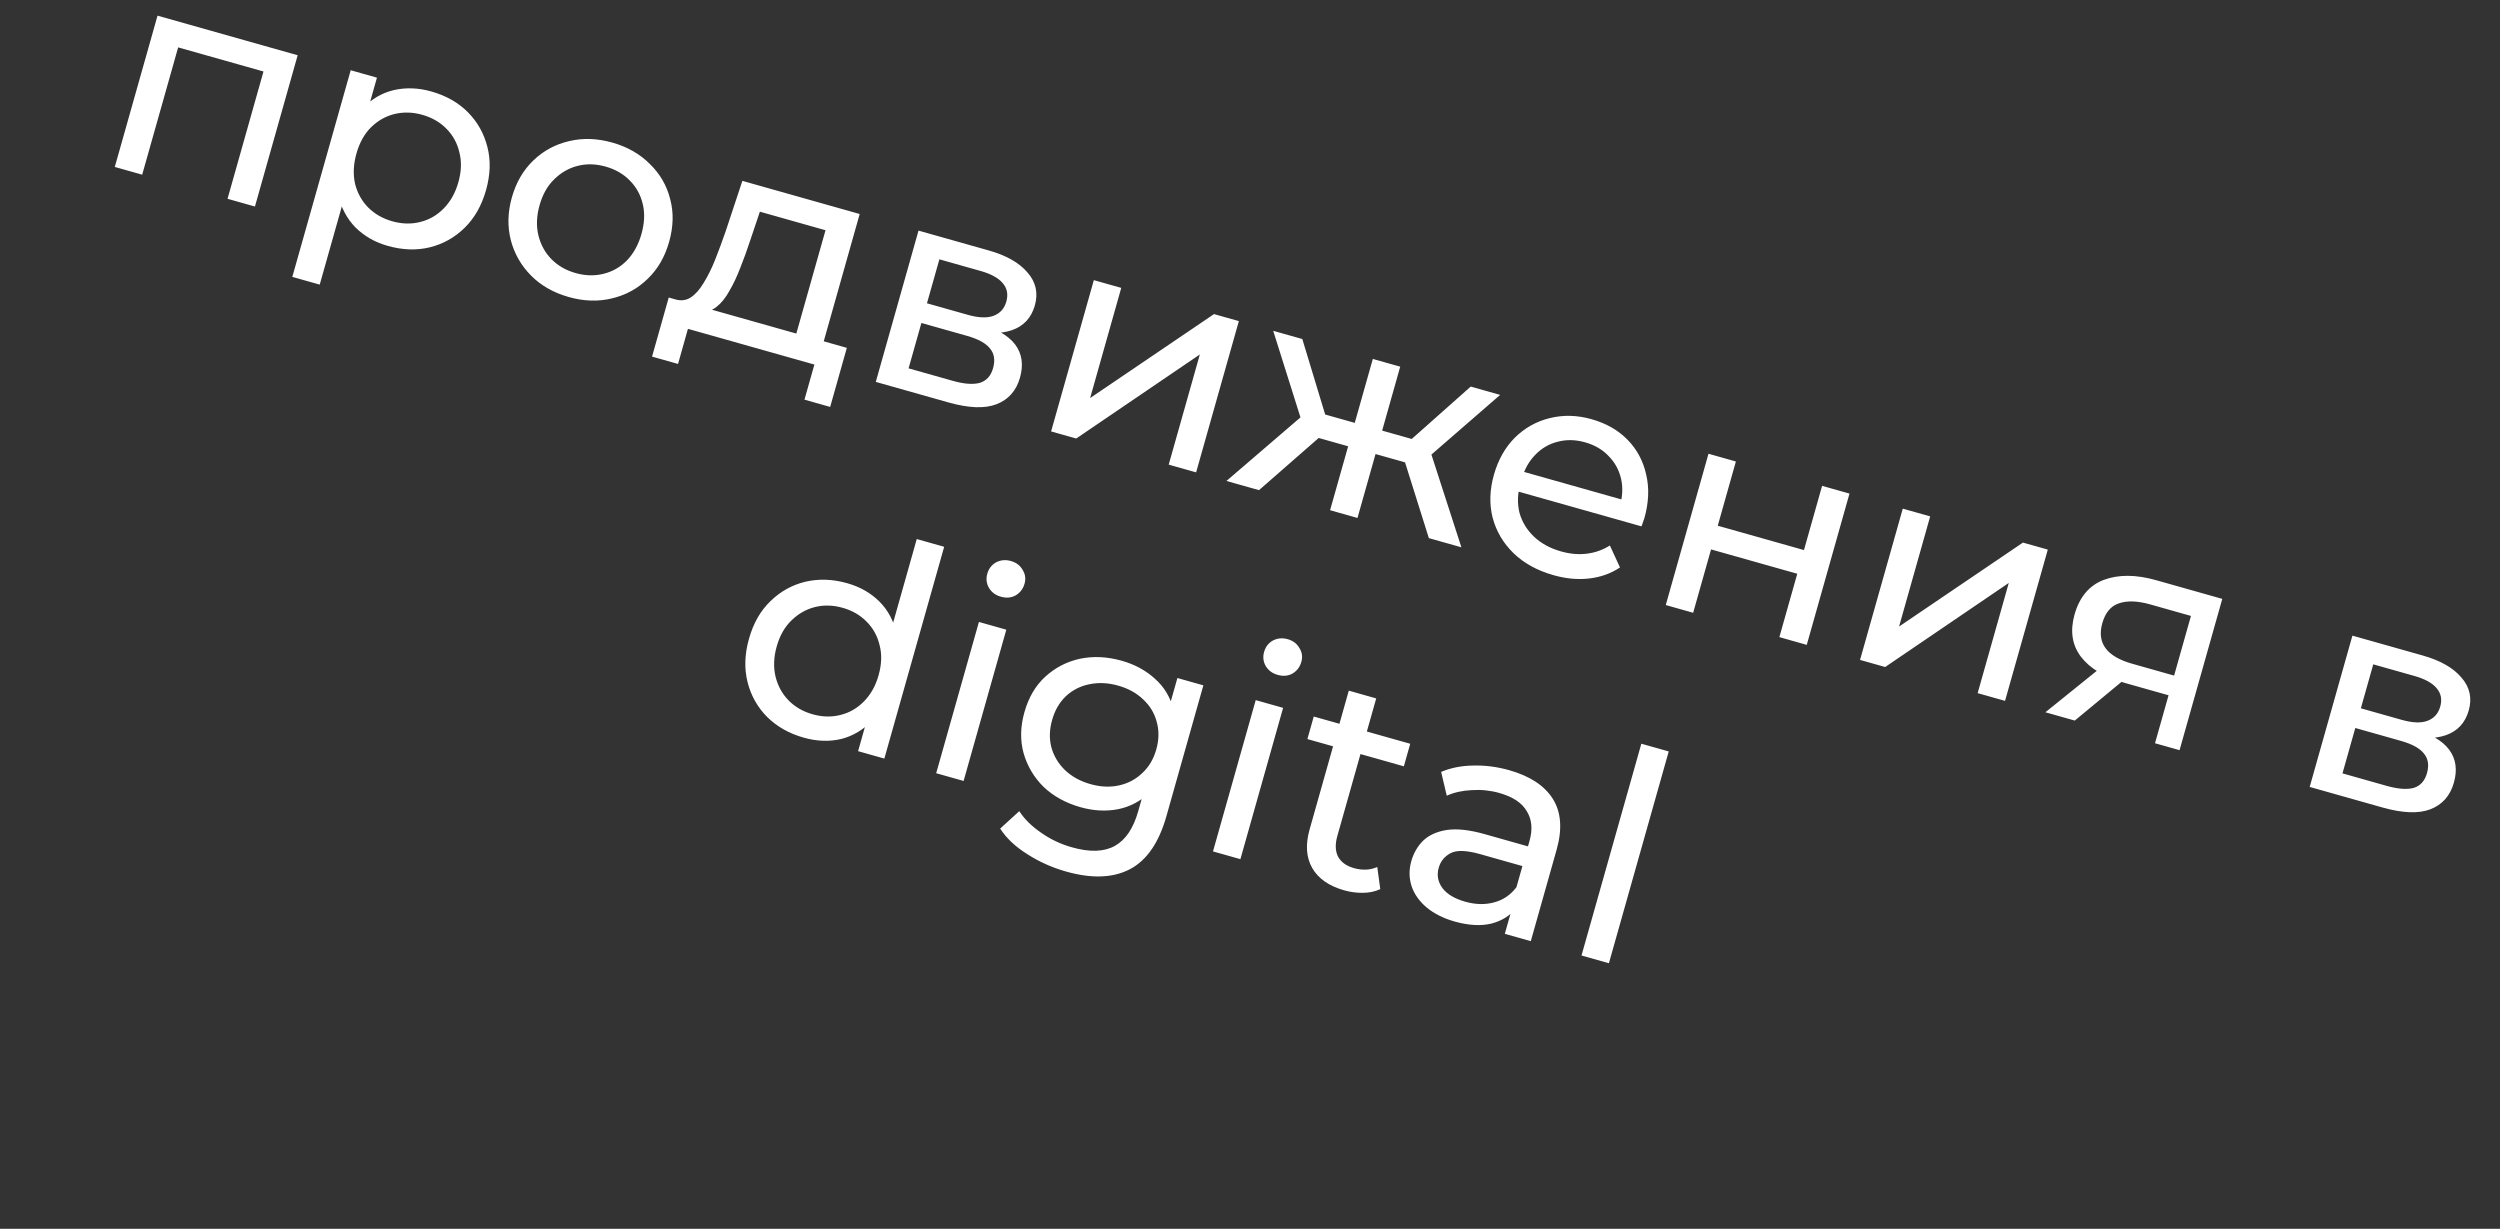 <?xml version="1.0" encoding="UTF-8"?> <svg xmlns="http://www.w3.org/2000/svg" width="118" height="58" viewBox="0 0 118 58" fill="none"><rect x="0" y="0" width="118" height="58" fill="#333333" stroke="none"/> <path d="M5.418 7.88L7.435 0.739L14.05 2.608L12.033 9.748L10.74 9.383L12.528 3.051L12.747 3.462L8.099 2.149L8.5 1.913L6.711 8.245L5.418 7.88ZM18.299 11.605C17.706 11.438 17.201 11.15 16.783 10.741C16.376 10.325 16.101 9.806 15.957 9.184C15.822 8.564 15.868 7.849 16.097 7.041C16.325 6.233 16.654 5.598 17.085 5.138C17.525 4.68 18.025 4.385 18.586 4.253C19.156 4.123 19.747 4.144 20.358 4.317C21.058 4.515 21.635 4.842 22.087 5.3C22.54 5.758 22.846 6.305 23.006 6.941C23.168 7.569 23.146 8.247 22.941 8.974C22.735 9.702 22.398 10.295 21.929 10.754C21.46 11.213 20.913 11.519 20.287 11.673C19.662 11.826 18.999 11.803 18.299 11.605ZM13.797 13.069L16.553 3.315L17.792 3.665L17.248 5.591L16.699 7.226L16.366 8.921L15.091 13.434L13.797 13.069ZM18.511 10.443C18.969 10.573 19.407 10.585 19.824 10.48C20.251 10.377 20.621 10.166 20.934 9.848C21.259 9.522 21.492 9.108 21.634 8.605C21.779 8.093 21.795 7.623 21.683 7.193C21.584 6.758 21.378 6.385 21.069 6.074C20.768 5.766 20.388 5.547 19.93 5.418C19.481 5.291 19.043 5.279 18.617 5.382C18.199 5.487 17.829 5.697 17.507 6.014C17.196 6.324 16.969 6.735 16.824 7.247C16.682 7.75 16.66 8.223 16.757 8.668C16.866 9.106 17.071 9.479 17.372 9.787C17.682 10.098 18.061 10.316 18.511 10.443ZM26.847 14.02C26.128 13.817 25.535 13.48 25.067 13.008C24.599 12.536 24.281 11.981 24.112 11.342C23.946 10.694 23.962 10.019 24.16 9.319C24.36 8.609 24.699 8.026 25.178 7.569C25.656 7.113 26.216 6.81 26.859 6.662C27.505 6.505 28.187 6.528 28.906 6.731C29.615 6.932 30.204 7.268 30.672 7.739C31.152 8.205 31.471 8.756 31.631 9.392C31.802 10.023 31.786 10.697 31.583 11.415C31.383 12.125 31.044 12.708 30.566 13.165C30.096 13.624 29.535 13.931 28.88 14.085C28.234 14.242 27.556 14.22 26.847 14.02ZM27.167 12.888C27.625 13.018 28.062 13.03 28.48 12.925C28.907 12.822 29.277 12.611 29.59 12.293C29.905 11.965 30.134 11.549 30.276 11.046C30.421 10.534 30.442 10.065 30.34 9.638C30.239 9.203 30.035 8.83 29.725 8.519C29.424 8.211 29.044 7.992 28.586 7.863C28.128 7.734 27.69 7.721 27.273 7.827C26.855 7.932 26.485 8.142 26.163 8.459C25.843 8.766 25.611 9.176 25.467 9.688C25.325 10.191 25.307 10.666 25.413 11.113C25.522 11.551 25.727 11.924 26.028 12.232C26.329 12.54 26.709 12.759 27.167 12.888ZM37.438 16.27L38.964 10.867L35.866 9.992L35.41 11.347C35.265 11.791 35.111 12.218 34.947 12.627C34.794 13.03 34.623 13.394 34.434 13.719C34.255 14.047 34.052 14.3 33.827 14.479C33.602 14.658 33.347 14.736 33.062 14.714L31.847 14.123C32.123 14.211 32.373 14.184 32.597 14.044C32.824 13.895 33.03 13.662 33.216 13.346C33.411 13.033 33.592 12.667 33.759 12.248C33.928 11.821 34.092 11.377 34.251 10.918L35.04 8.537L40.577 10.101L38.732 16.635L37.438 16.27ZM30.777 16.832L31.564 14.043L39.971 16.418L39.184 19.207L37.971 18.864L38.439 17.207L32.471 15.521L32.003 17.178L30.777 16.832ZM41.337 18.026L43.354 10.885L46.668 11.821C47.503 12.057 48.113 12.404 48.498 12.862C48.894 13.313 49.01 13.831 48.845 14.415C48.68 14.998 48.323 15.387 47.773 15.581C47.236 15.769 46.594 15.757 45.848 15.547L46.149 15.253C47.003 15.494 47.592 15.831 47.916 16.262C48.24 16.693 48.316 17.214 48.144 17.824C47.969 18.444 47.598 18.863 47.032 19.081C46.478 19.293 45.724 19.265 44.772 18.996L41.337 18.026ZM42.885 17.386L44.959 17.972C45.498 18.125 45.925 18.158 46.241 18.072C46.558 17.978 46.769 17.746 46.873 17.378C46.98 17.001 46.931 16.691 46.728 16.45C46.536 16.202 46.175 16.003 45.645 15.853L43.49 15.244L42.885 17.386ZM43.752 14.315L45.693 14.863C46.187 15.002 46.585 15.018 46.887 14.909C47.201 14.794 47.404 14.57 47.498 14.238C47.595 13.896 47.537 13.604 47.325 13.36C47.121 13.118 46.773 12.927 46.279 12.788L44.339 12.24L43.752 14.315ZM49.612 20.363L51.629 13.223L52.923 13.588L51.454 18.788L57.301 14.825L58.474 15.156L56.457 22.296L55.163 21.931L56.632 16.731L50.798 20.698L49.612 20.363ZM67.442 25.399L66.147 21.28L67.394 20.934L68.978 25.833L67.442 25.399ZM64.535 21.32L64.847 20.215L67.165 20.869L66.852 21.974L64.535 21.32ZM67.317 21.669L66.136 21.161L69.418 18.247L70.806 18.639L67.317 21.669ZM59.425 23.135L57.889 22.701L61.789 19.351L62.67 20.298L59.425 23.135ZM64.073 24.448L62.78 24.082L64.797 16.942L66.09 17.307L64.073 24.448ZM64.023 21.175L61.719 20.524L62.031 19.419L64.335 20.07L64.023 21.175ZM61.483 20.021L60.095 15.614L61.469 16.002L62.741 20.202L61.483 20.021ZM73.321 27.147C72.557 26.931 71.928 26.584 71.433 26.105C70.947 25.628 70.62 25.07 70.451 24.431C70.291 23.794 70.312 23.121 70.512 22.411C70.713 21.702 71.043 21.116 71.503 20.655C71.972 20.195 72.519 19.889 73.144 19.736C73.781 19.577 74.441 19.593 75.123 19.786C75.815 19.981 76.383 20.307 76.826 20.762C77.27 21.217 77.561 21.765 77.701 22.405C77.851 23.039 77.822 23.725 77.614 24.461C77.599 24.515 77.577 24.577 77.548 24.646C77.527 24.718 77.504 24.784 77.477 24.844L71.401 23.128L71.663 22.198L77.066 23.724L76.449 23.899C76.588 23.444 76.609 23.008 76.513 22.593C76.416 22.178 76.221 21.822 75.927 21.526C75.644 21.223 75.273 21.007 74.815 20.877C74.366 20.75 73.937 20.741 73.528 20.849C73.122 20.947 72.769 21.153 72.467 21.465C72.168 21.769 71.952 22.154 71.82 22.621L71.76 22.837C71.625 23.312 71.612 23.77 71.721 24.208C71.842 24.639 72.071 25.014 72.407 25.333C72.744 25.651 73.169 25.882 73.681 26.027C74.103 26.146 74.505 26.182 74.887 26.135C75.278 26.09 75.644 25.961 75.986 25.747L76.464 26.784C76.034 27.07 75.548 27.243 75.008 27.304C74.476 27.367 73.913 27.315 73.321 27.147ZM78.624 28.558L80.641 21.417L81.934 21.782L81.078 24.814L85.147 25.963L86.003 22.932L87.296 23.297L85.279 30.438L83.986 30.072L84.831 27.081L80.762 25.932L79.917 28.923L78.624 28.558ZM87.794 31.148L89.811 24.008L91.105 24.373L89.636 29.573L95.483 25.61L96.656 25.941L94.638 33.081L93.345 32.716L94.814 27.515L88.98 31.483L87.794 31.148ZM101.716 35.081L102.424 32.575L102.558 32.874L100.281 32.231C99.329 31.962 98.64 31.549 98.216 30.993C97.8 30.439 97.701 29.776 97.919 29.004C98.153 28.177 98.612 27.633 99.297 27.371C99.991 27.111 100.814 27.115 101.766 27.384L104.892 28.267L102.875 35.408L101.716 35.081ZM96.543 33.619L99.255 31.432L100.589 31.809L97.93 34.011L96.543 33.619ZM102.538 32.17L103.516 28.708L103.616 29.129L101.487 28.527C100.894 28.36 100.404 28.343 100.018 28.476C99.633 28.6 99.37 28.914 99.228 29.417C98.964 30.351 99.434 30.988 100.638 31.328L102.82 31.945L102.538 32.17ZM109.017 37.143L111.034 30.002L114.348 30.938C115.183 31.174 115.793 31.521 116.178 31.979C116.574 32.43 116.69 32.948 116.525 33.532C116.36 34.115 116.003 34.504 115.453 34.698C114.916 34.886 114.274 34.874 113.528 34.664L113.829 34.37C114.683 34.612 115.272 34.948 115.596 35.379C115.92 35.81 115.996 36.331 115.824 36.941C115.649 37.561 115.278 37.98 114.712 38.199C114.158 38.41 113.404 38.382 112.452 38.113L109.017 37.143ZM110.565 36.503L112.64 37.09C113.178 37.242 113.605 37.275 113.921 37.19C114.238 37.095 114.449 36.864 114.553 36.495C114.66 36.118 114.611 35.809 114.408 35.567C114.216 35.319 113.855 35.12 113.325 34.97L111.17 34.361L110.565 36.503ZM111.432 33.432L113.372 33.98C113.866 34.119 114.265 34.135 114.567 34.026C114.881 33.911 115.084 33.687 115.178 33.355C115.275 33.014 115.217 32.721 115.004 32.477C114.801 32.235 114.453 32.044 113.959 31.905L112.018 31.357L111.432 33.432ZM37.932 34.816C37.241 34.621 36.664 34.293 36.202 33.833C35.75 33.376 35.444 32.828 35.284 32.192C35.124 31.555 35.147 30.873 35.353 30.145C35.558 29.418 35.894 28.829 36.361 28.379C36.83 27.92 37.377 27.614 38.002 27.46C38.637 27.31 39.3 27.332 39.991 27.528C40.593 27.698 41.098 27.986 41.507 28.392C41.916 28.799 42.188 29.312 42.323 29.932C42.468 30.555 42.425 31.27 42.197 32.079C41.969 32.887 41.635 33.52 41.195 33.978C40.764 34.438 40.267 34.739 39.704 34.88C39.142 35.013 38.552 34.992 37.932 34.816ZM38.36 33.715C38.809 33.842 39.242 33.853 39.66 33.748C40.086 33.645 40.456 33.434 40.769 33.116C41.094 32.79 41.328 32.376 41.469 31.873C41.614 31.361 41.631 30.891 41.519 30.461C41.419 30.026 41.214 29.653 40.904 29.342C40.603 29.034 40.228 28.817 39.779 28.69C39.321 28.56 38.883 28.548 38.466 28.653C38.048 28.758 37.678 28.969 37.356 29.285C37.036 29.593 36.804 30.003 36.66 30.515C36.518 31.017 36.5 31.492 36.606 31.94C36.715 32.378 36.92 32.751 37.221 33.059C37.522 33.367 37.902 33.586 38.36 33.715ZM40.502 35.455L41.046 33.528L41.595 31.894L41.928 30.199L43.271 25.443L44.565 25.808L41.741 35.805L40.502 35.455ZM44.188 36.496L46.205 29.356L47.498 29.721L45.482 36.861L44.188 36.496ZM47.24 28.164C46.989 28.093 46.8 27.953 46.675 27.743C46.559 27.535 46.534 27.315 46.6 27.081C46.669 26.839 46.807 26.66 47.014 26.544C47.23 26.43 47.464 26.409 47.716 26.48C47.967 26.551 48.151 26.69 48.267 26.898C48.395 27.098 48.425 27.316 48.359 27.549C48.291 27.792 48.152 27.975 47.942 28.1C47.734 28.216 47.501 28.238 47.24 28.164ZM50.316 41.136C49.66 40.951 49.049 40.677 48.483 40.313C47.922 39.961 47.498 39.56 47.208 39.109L48.109 38.287C48.36 38.669 48.706 39.009 49.145 39.307C49.582 39.615 50.065 39.844 50.595 39.993C51.439 40.232 52.115 40.209 52.622 39.926C53.129 39.642 53.496 39.096 53.724 38.288L54.151 36.779L54.685 35.402L55.021 33.955L55.573 32.002L56.799 32.348L55.056 38.519C54.701 39.776 54.125 40.612 53.329 41.028C52.533 41.443 51.528 41.479 50.316 41.136ZM50.999 38.1C50.307 37.904 49.728 37.586 49.261 37.144C48.806 36.695 48.49 36.164 48.314 35.552C48.147 34.943 48.16 34.296 48.353 33.614C48.548 32.922 48.875 32.365 49.334 31.942C49.805 31.512 50.35 31.23 50.97 31.094C51.599 30.962 52.26 30.993 52.951 31.188C53.562 31.361 54.083 31.644 54.515 32.038C54.95 32.422 55.243 32.912 55.395 33.508C55.555 34.106 55.525 34.796 55.305 35.577C55.087 36.35 54.752 36.949 54.302 37.375C53.861 37.803 53.353 38.076 52.776 38.194C52.202 38.304 51.61 38.272 50.999 38.1ZM51.467 37.01C51.943 37.145 52.393 37.165 52.817 37.071C53.241 36.978 53.606 36.785 53.911 36.493C54.226 36.204 54.448 35.83 54.577 35.372C54.706 34.914 54.713 34.479 54.596 34.068C54.489 33.659 54.277 33.309 53.962 33.016C53.65 32.714 53.256 32.496 52.78 32.362C52.304 32.227 51.849 32.206 51.416 32.297C50.995 32.381 50.627 32.568 50.312 32.858C50.006 33.15 49.789 33.525 49.66 33.983C49.53 34.441 49.519 34.874 49.627 35.283C49.744 35.694 49.958 36.05 50.27 36.352C50.592 36.656 50.991 36.876 51.467 37.01ZM57.253 40.187L59.27 33.046L60.563 33.411L58.547 40.552L57.253 40.187ZM60.305 31.854C60.053 31.783 59.865 31.643 59.74 31.433C59.624 31.226 59.599 31.005 59.665 30.772C59.734 30.529 59.872 30.35 60.079 30.234C60.295 30.12 60.529 30.099 60.781 30.17C61.032 30.241 61.216 30.381 61.332 30.588C61.459 30.789 61.49 31.006 61.424 31.239C61.356 31.482 61.217 31.666 61.007 31.791C60.799 31.907 60.566 31.928 60.305 31.854ZM63.445 42.023C62.727 41.82 62.224 41.469 61.938 40.972C61.652 40.474 61.611 39.866 61.814 39.147L63.663 32.599L64.957 32.965L63.122 39.459C63.013 39.845 63.024 40.168 63.154 40.428C63.293 40.69 63.542 40.872 63.902 40.974C64.306 41.088 64.674 41.071 65.007 40.922L65.149 41.966C64.903 42.081 64.63 42.139 64.328 42.141C64.036 42.146 63.742 42.107 63.445 42.023ZM61.709 34.884L62.009 33.82L66.563 35.106L66.262 36.17L61.709 34.884ZM71.027 44.077L71.454 42.568L71.466 42.266L72.193 39.693C72.348 39.145 72.305 38.677 72.066 38.29C71.838 37.895 71.405 37.608 70.767 37.428C70.345 37.309 69.911 37.264 69.466 37.294C69.024 37.314 68.631 37.402 68.287 37.557L68.022 36.434C68.474 36.242 68.977 36.142 69.532 36.134C70.099 36.119 70.665 36.192 71.231 36.352C72.21 36.628 72.897 37.079 73.293 37.705C73.688 38.331 73.748 39.133 73.471 40.112L72.253 44.423L71.027 44.077ZM68.66 43.496C68.13 43.346 67.689 43.124 67.335 42.831C66.991 42.539 66.755 42.206 66.628 41.831C66.504 41.447 66.499 41.052 66.613 40.648C66.722 40.262 66.911 39.937 67.179 39.673C67.457 39.412 67.829 39.246 68.295 39.174C68.771 39.105 69.363 39.17 70.073 39.37L72.336 40.01L72.074 40.94L69.864 40.315C69.217 40.133 68.751 40.117 68.466 40.27C68.18 40.422 67.995 40.651 67.908 40.956C67.809 41.306 67.869 41.628 68.086 41.923C68.306 42.208 68.663 42.42 69.157 42.56C69.642 42.697 70.095 42.708 70.515 42.594C70.944 42.483 71.298 42.243 71.576 41.876L71.581 42.837C71.291 43.211 70.895 43.463 70.393 43.593C69.894 43.713 69.316 43.681 68.66 43.496ZM74.647 45.1L77.471 35.103L78.764 35.468L75.94 45.465L74.647 45.1Z" fill="white"></path> </svg> 